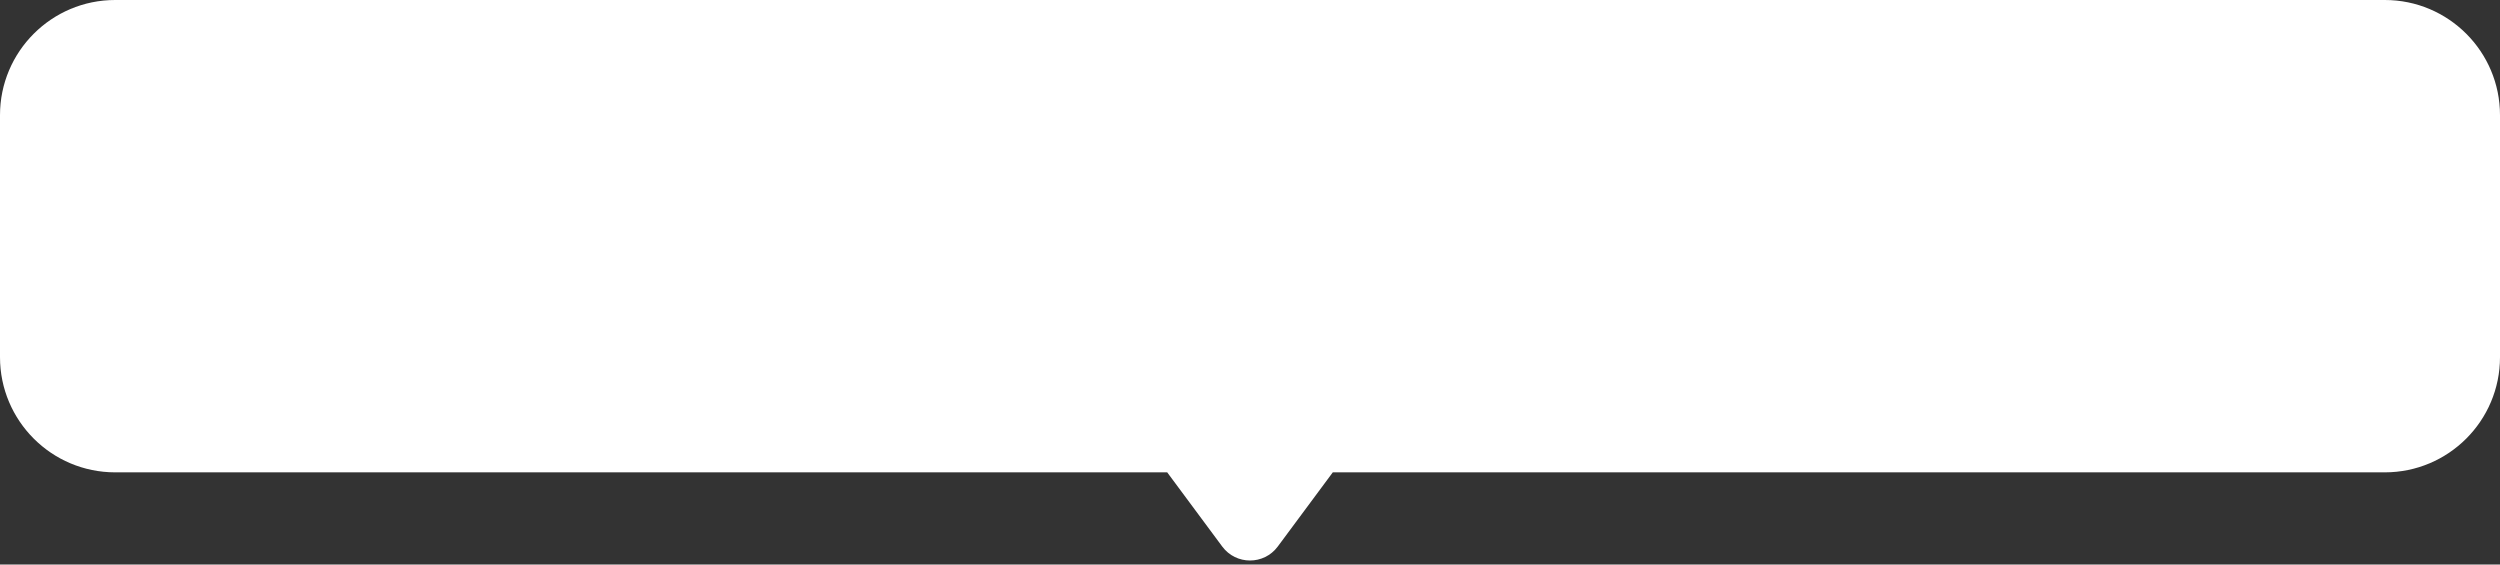 <?xml version="1.0" encoding="UTF-8"?> <svg xmlns="http://www.w3.org/2000/svg" width="217" height="49" viewBox="0 0 217 49" fill="none"><rect x="0" y="0" width="217" height="49" fill="#333333" stroke="none"/><path d="M207 0C212.523 2.83473e-06 217 4.477 217 10V31C217 36.523 212.523 41 207 41H115.686L110.909 47.44C109.71 49.056 107.29 49.056 106.091 47.44L101.314 41H10C4.477 41 1.28856e-07 36.523 0 31V10C1.28855e-07 4.477 4.477 2.1341e-07 10 0H207Z" fill="white"></path></svg> 
